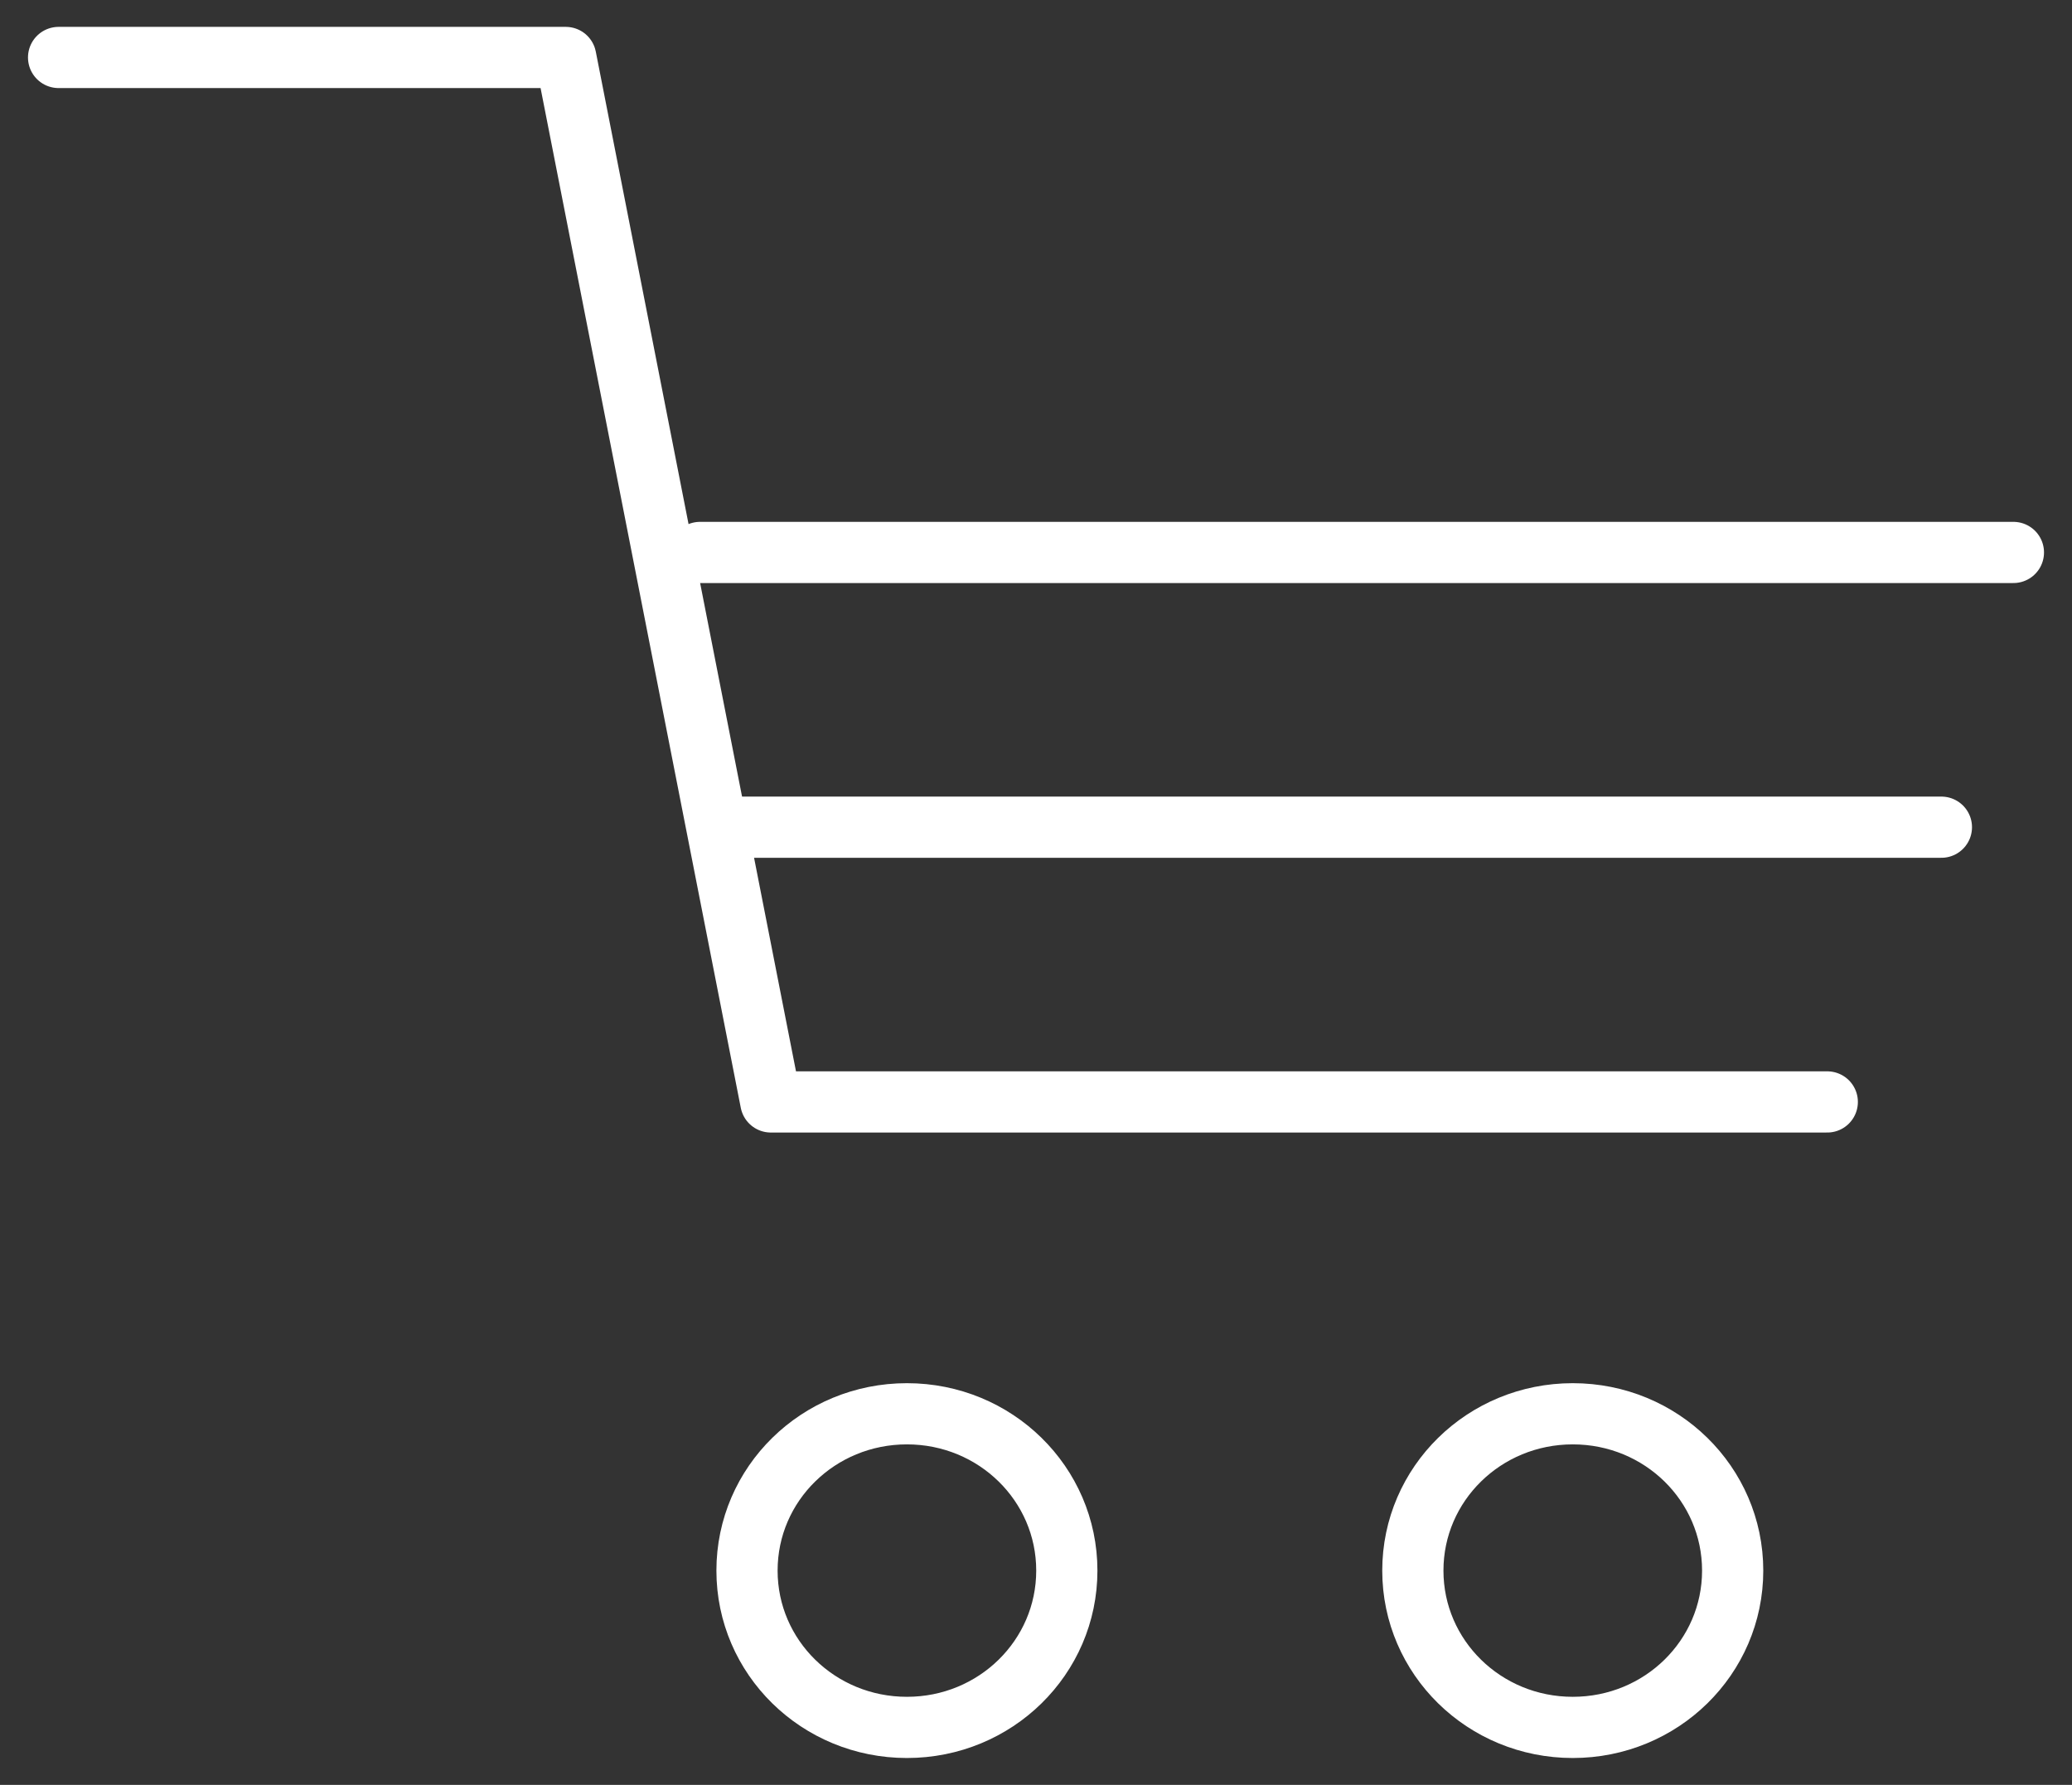 <svg width="65" height="56" viewBox="0 0 65 56" fill="none" xmlns="http://www.w3.org/2000/svg">
<rect x="0" y="0" width="65" height="56" fill="#333333" stroke="none"/>
<g clip-path="url(#clip0_36_52)">
<path d="M28.451 44.357C31.227 44.357 33.467 46.554 33.467 49.277C33.467 52 31.227 54.197 28.451 54.197C25.674 54.197 23.434 52 23.434 49.277C23.434 46.554 25.674 44.357 28.451 44.357Z" stroke="white" stroke-width="1.92" stroke-linecap="round" stroke-linejoin="round"/>
<path d="M49.339 44.357C52.115 44.357 54.355 46.554 54.355 49.277C54.355 52 52.115 54.197 49.339 54.197C46.563 54.197 44.322 52 44.322 49.277C44.322 46.554 46.563 44.357 49.339 44.357Z" stroke="white" stroke-width="1.92" stroke-linecap="round" stroke-linejoin="round"/>
<path d="M1.838 1.803H17.748L24.181 34.573H57.323" stroke="white" stroke-width="1.92" stroke-linecap="round" stroke-linejoin="round"/>
<path d="M23.205 25.953H60.903" stroke="white" stroke-width="1.92" stroke-linecap="round" stroke-linejoin="round"/>
<path d="M21.96 17.333H63.162" stroke="white" stroke-width="1.92" stroke-linecap="round" stroke-linejoin="round"/>
</g>
<defs>
<clipPath id="clip0_36_52">
<rect width="65" height="56" fill="white"/>
</clipPath>
</defs>
</svg>
